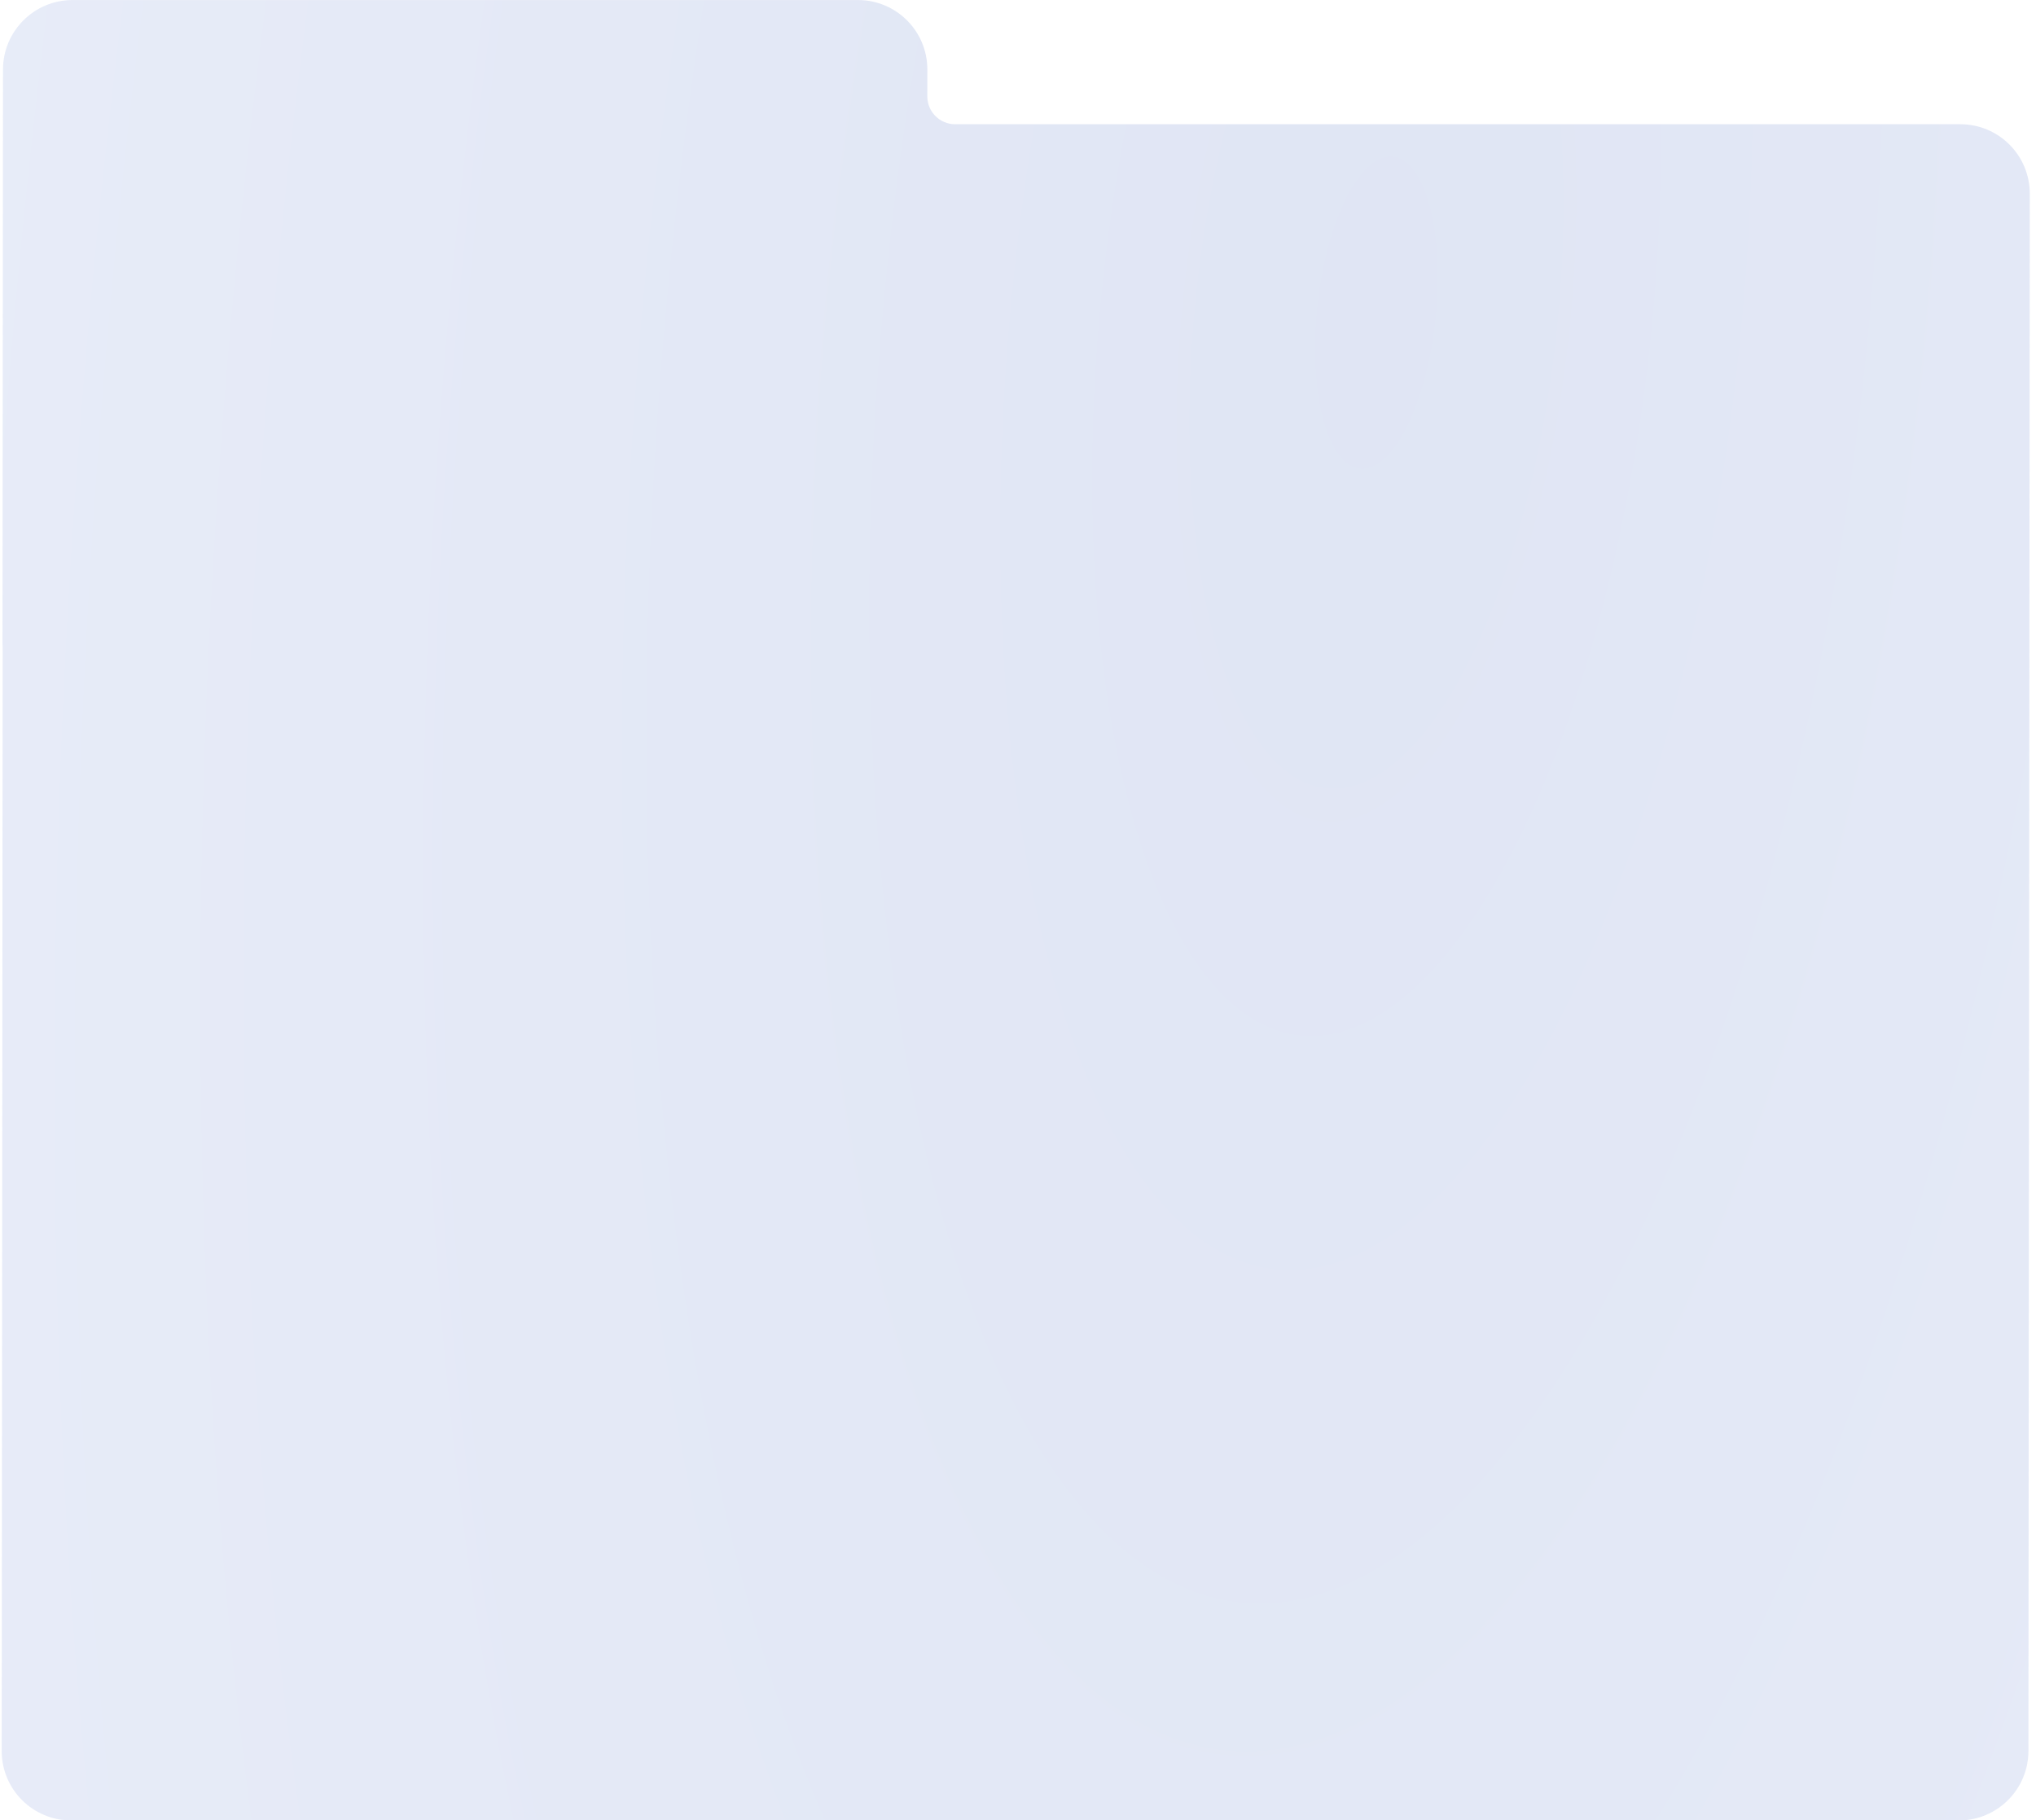 <?xml version="1.0" encoding="UTF-8"?> <svg xmlns="http://www.w3.org/2000/svg" width="293" height="262" viewBox="0 0 293 262" fill="none"><g filter="url(#filter0_b_40_869)"><path fill-rule="evenodd" clip-rule="evenodd" d="M10.439 0.005C4.916 0.005 0.435 4.483 0.43 10.005L0.359 92.608C0.358 92.851 0.367 93.092 0.384 93.331L0.246 252.005C0.241 257.528 4.715 262.005 10.237 262.005H281.901C287.424 262.005 291.905 257.528 291.91 252.005L292.104 27.88C292.109 22.358 287.636 17.88 282.113 17.88H137.45C135.24 17.88 133.449 16.087 133.45 13.877L133.454 10.005C133.459 4.483 128.985 0.005 123.462 0.005H10.439Z" fill="url(#paint0_radial_40_869)" fill-opacity="0.3"></path></g><defs><filter id="filter0_b_40_869" x="-122.754" y="-122.995" width="537.858" height="508" filterUnits="userSpaceOnUse" color-interpolation-filters="sRGB"><feFlood flood-opacity="0" result="BackgroundImageFix"></feFlood><feGaussianBlur in="BackgroundImageFix" stdDeviation="61.5"></feGaussianBlur><feComposite in2="SourceAlpha" operator="in" result="effect1_backgroundBlur_40_869"></feComposite><feBlend mode="normal" in="SourceGraphic" in2="effect1_backgroundBlur_40_869" result="shape"></feBlend></filter><radialGradient id="paint0_radial_40_869" cx="0" cy="0" r="1" gradientUnits="userSpaceOnUse" gradientTransform="translate(197.442 45.19) rotate(-174.45) scale(263.119 695.48)"><stop offset="0.009" stop-color="#98ABDC"></stop><stop offset="1" stop-color="#B9C7ED"></stop></radialGradient></defs></svg> 